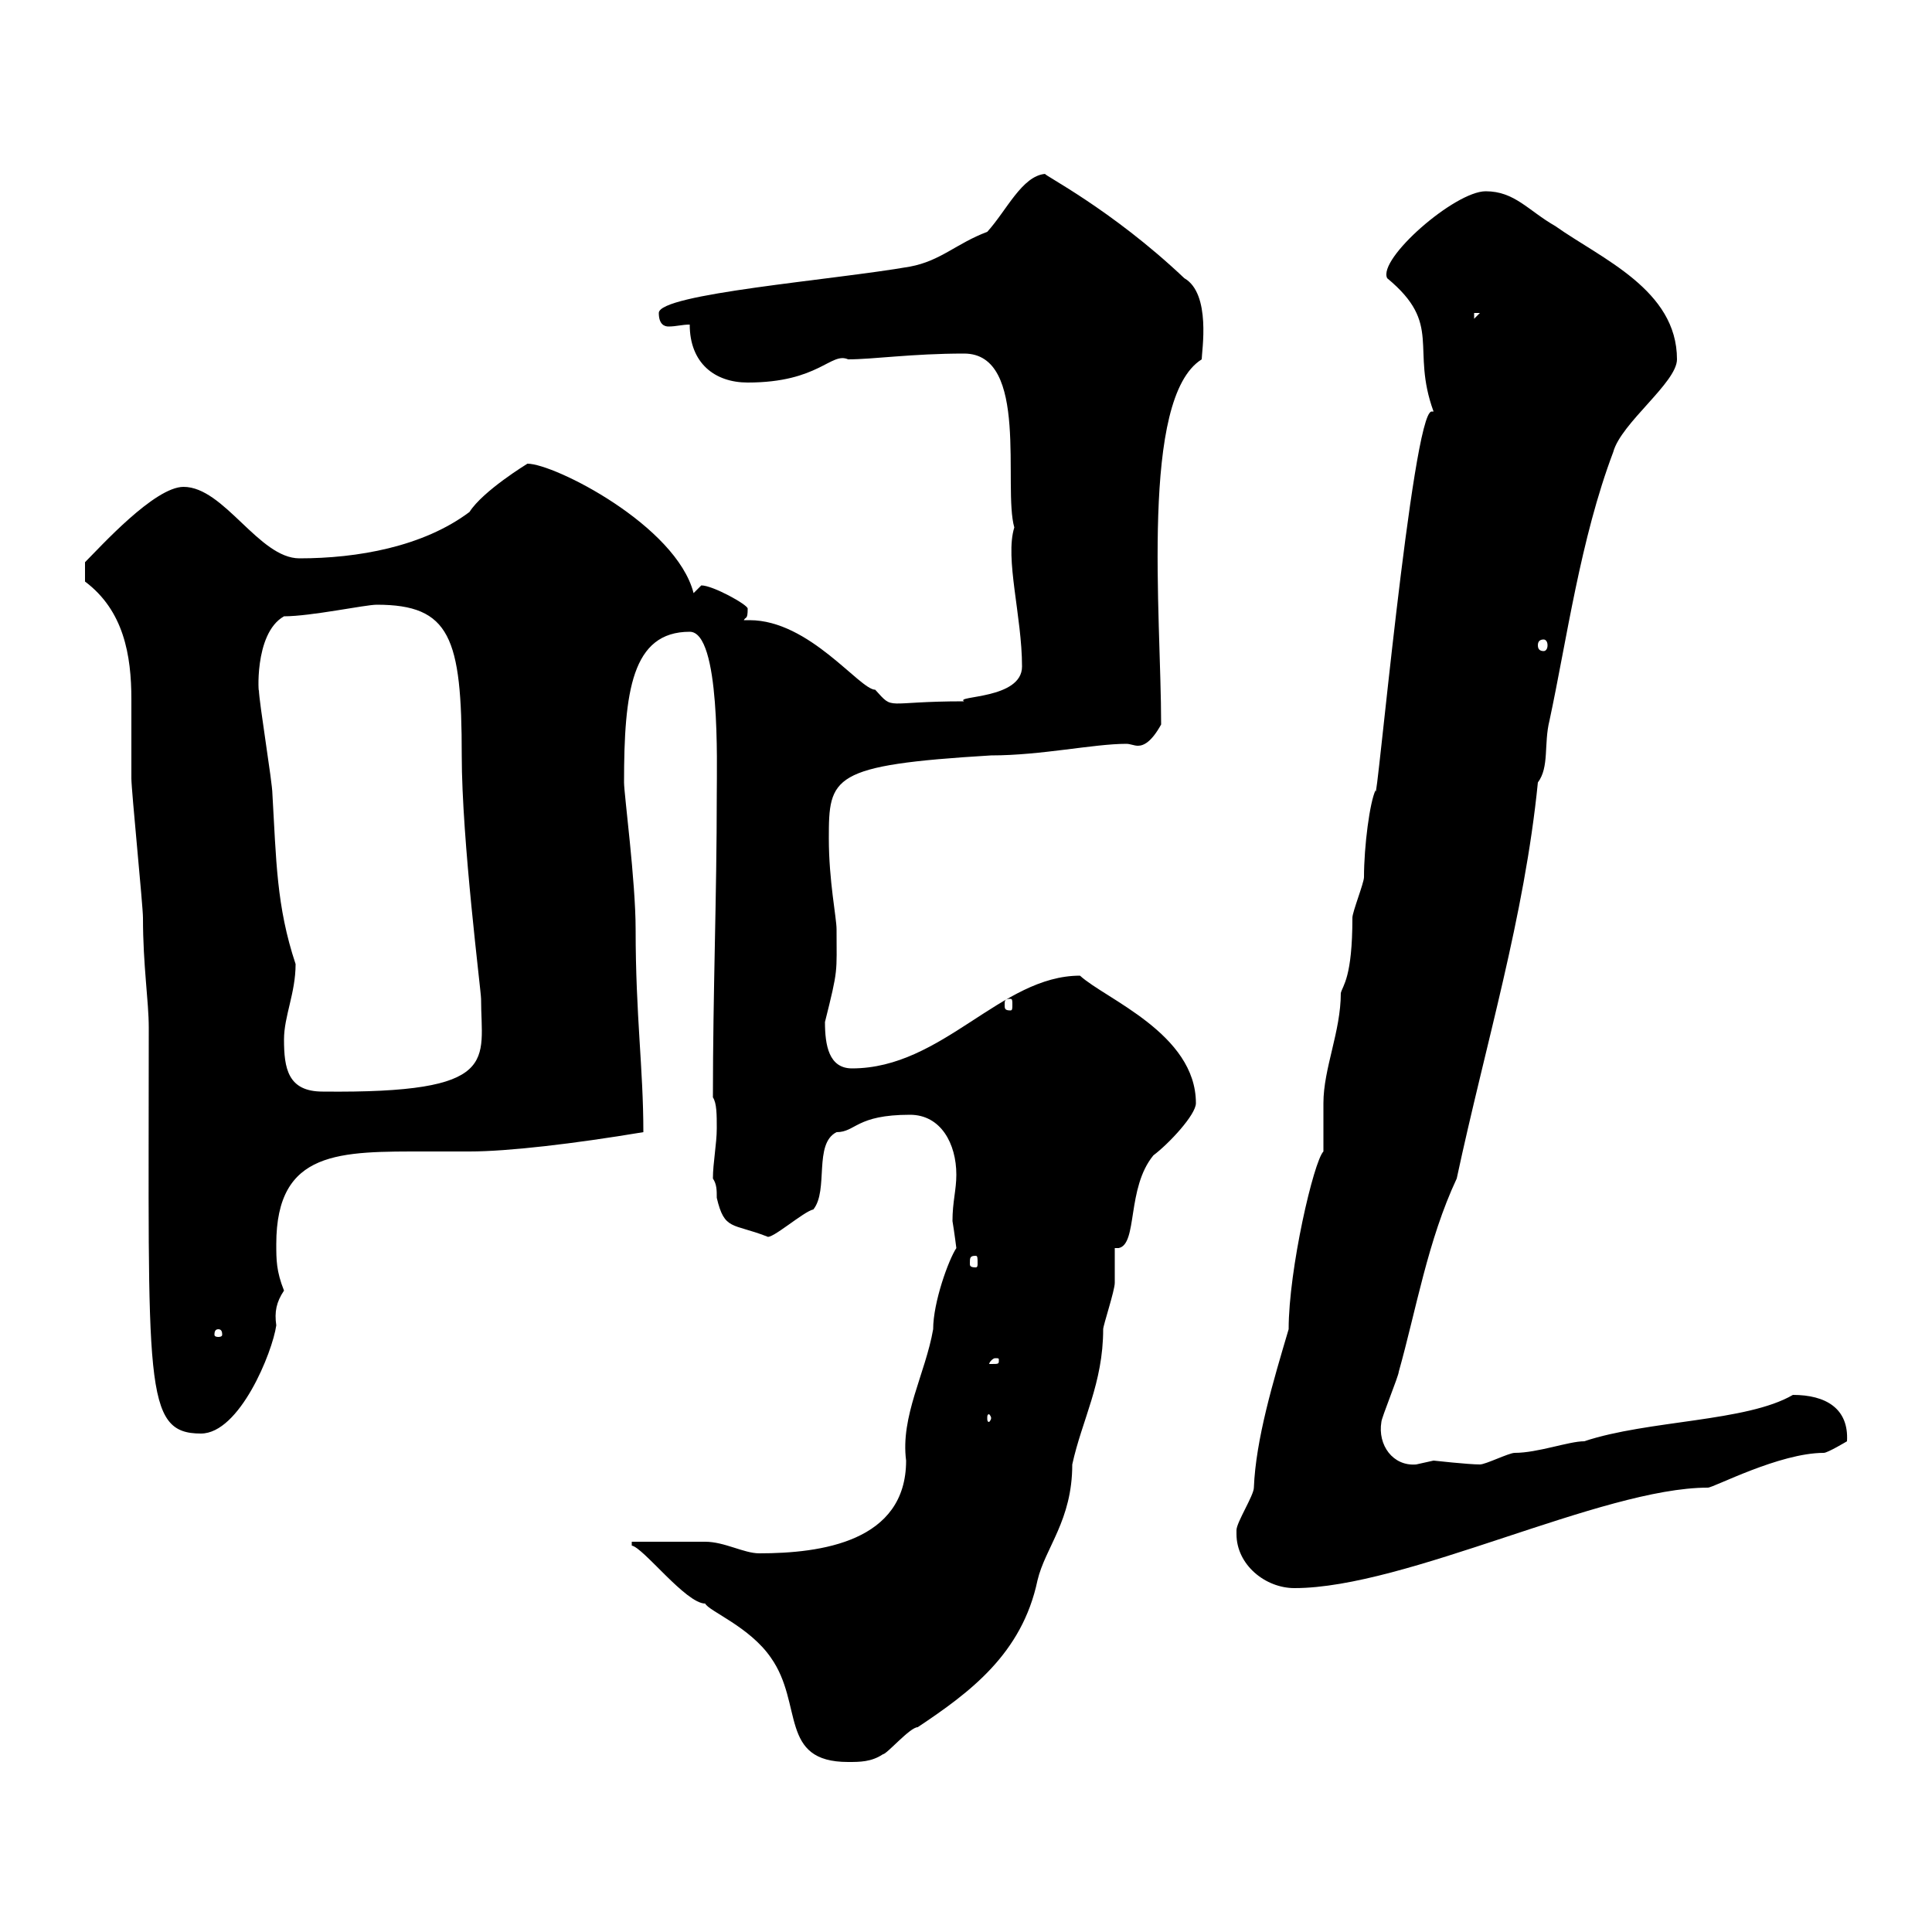 <svg xmlns="http://www.w3.org/2000/svg" xmlns:xlink="http://www.w3.org/1999/xlink" width="300" height="300"><path d="M98.10 239.40L98.10 240C99.90 240.30 106.50 249 109.50 249C110.10 250.20 116.40 252.60 119.70 257.40C124.80 264.60 120.90 273.60 131.70 273.60C133.50 273.60 135.30 273.60 137.10 272.40C137.70 272.40 141.30 268.20 142.50 268.20C150.60 262.80 158.70 256.80 161.10 245.40C162.30 240.30 166.50 236.10 166.50 227.40C168 220.50 171.30 214.80 171.30 206.40C171.30 205.80 173.10 200.40 173.10 199.20C173.10 198.60 173.10 195 173.10 193.80L173.70 193.80C176.70 193.20 174.90 184.50 179.10 179.40C181.50 177.60 185.70 173.10 185.70 171.30C185.70 160.50 171.60 155.10 167.70 151.50C155.40 151.50 146.40 165.90 132.30 165.90C128.70 165.90 128.10 162.30 128.10 158.70C130.20 150.30 129.90 151.20 129.90 144.30C129.90 142.50 128.70 136.80 128.70 130.20C128.70 120.60 129 118.80 153.90 117.30C161.70 117.30 169.80 115.50 174.90 115.50C175.50 115.50 176.10 115.80 176.70 115.80C177.60 115.80 178.80 115.20 180.30 112.50C180.30 95.40 177 61.80 186.60 55.80C186.60 54.60 188.10 45.60 183.90 43.20C172.50 32.40 161.70 27 162.30 27C158.70 27.30 156.30 32.70 153.30 36C148.50 37.80 146.10 40.50 141.30 41.40C129.30 43.50 102.30 45.60 102.30 48.60C102.30 50.40 103.20 50.70 103.80 50.70C105 50.70 105.90 50.40 107.10 50.40C107.10 56.40 111 59.40 116.10 59.40C127.20 59.40 129 54.60 131.70 55.80C135.60 55.80 141.60 54.90 149.70 54.90C159.90 54.90 155.70 75.60 157.50 81.90C156 86.70 158.70 95.70 158.70 103.50C158.70 108.60 148.20 108 149.70 108.90C137.10 108.90 138.90 110.40 135.90 107.10C133.50 107.10 125.70 96.30 116.40 96.30C116.10 96.30 115.80 96.30 115.50 96.30C115.80 95.70 116.10 96.30 116.10 94.50C116.10 93.90 110.70 90.90 108.90 90.90C108.90 90.90 107.70 92.10 107.70 92.10C105 81.60 86.10 72 81.90 72C81.90 72 75 76.20 72.90 79.50C65.70 84.90 55.50 86.70 46.50 86.70C40.20 86.70 34.80 75.60 28.50 75.60C24 75.60 15.60 84.90 13.20 87.30L13.20 90.30C19.20 94.80 20.40 101.70 20.40 108.60C20.40 111.90 20.40 114.60 20.40 117.60C20.40 118.80 20.40 119.70 20.40 120.90C20.40 122.70 22.20 140.70 22.20 142.50C22.20 150 23.10 155.40 23.10 159.60C23.10 215.10 22.20 222.60 31.20 222.60C37.20 222.60 42.30 210 42.90 205.80C42.60 203.70 42.90 202.20 44.10 200.40C42.90 197.40 42.90 195.60 42.90 193.20C42.90 178.50 52.80 178.80 66.30 178.80C69.30 178.80 71.40 178.80 72.90 178.80C78.90 178.80 89.10 177.60 99.90 175.80C99.90 165.90 98.70 157.80 98.70 144.30C98.70 136.80 96.90 123.30 96.90 121.50C96.90 107.40 98.10 98.10 107.10 98.10C111.90 98.10 111.30 118.80 111.30 123.30C111.30 139.50 110.70 153.90 110.70 170.40C111.30 171.30 111.30 173.10 111.30 175.20C111.30 177.60 110.70 180.60 110.70 183C111.30 183.90 111.30 184.80 111.30 186C112.50 191.10 113.70 189.90 119.10 192C119.70 192.60 124.80 188.10 126.30 187.80C128.70 184.80 126.30 177.60 129.90 175.80C132.90 175.80 132.90 173.10 141.30 173.10C146.10 173.10 148.50 177.60 148.50 182.40C148.50 184.80 147.90 186.60 147.90 189.60C148.20 191.40 148.50 193.80 148.50 193.80C147.30 195.60 144.90 202.20 144.90 206.40C143.70 213.30 139.80 219.90 140.70 226.80C140.70 239.40 127.50 241.20 117.90 241.20C115.50 241.20 112.50 239.40 109.50 239.40C107.70 239.40 99.90 239.40 98.10 239.40ZM192 238.20C192 243 196.50 246.60 201 246.60C218.40 246.60 248.70 231 265.20 231C266.10 231 276.30 225.60 283.20 225.60C283.80 225.60 286.80 223.80 286.80 223.80C287.10 218.70 283.50 216.60 278.40 216.60C271.20 220.80 255.90 220.50 246 223.80C243.60 223.80 238.80 225.60 235.20 225.60C234.30 225.60 230.70 227.40 229.80 227.40C228 227.40 222.60 226.80 222.60 226.80C222.60 226.80 219.90 227.40 219.90 227.40C216.30 227.70 213.90 224.40 214.50 220.80C214.50 220.20 217.20 213.60 217.20 213C219.90 203.40 221.70 192.60 226.20 183C230.70 162 236.70 142.50 238.80 121.50C240.60 119.10 239.70 115.50 240.60 111.90C243.30 99.30 245.40 83.70 250.50 70.20C251.70 65.70 260.40 59.40 260.40 55.80C260.40 45 248.70 40.20 241.50 35.10C237.30 32.70 235.20 29.70 230.70 29.70C225.90 29.70 213.90 40.20 215.40 43.20C224.10 50.40 219 54 222.60 63.90C222.60 63.90 222.30 63.90 222.30 63.90C219.30 63.90 213.60 127.20 213.60 122.70C212.70 124.50 211.80 131.40 211.80 136.20C211.80 137.10 210 141.60 210 142.50C210 151.80 208.50 153 208.20 154.20C208.20 160.20 205.50 165.90 205.50 171.30C205.50 172.20 205.50 177.60 205.50 178.80C204 180.30 200.10 197.10 200.10 206.40C197.70 214.50 195 223.50 194.70 231C194.70 232.20 192 236.40 192 237.60C192 237.60 192 238.20 192 238.20ZM153.90 220.20C153.90 220.50 153.60 220.80 153.60 220.80C153.30 220.80 153.30 220.50 153.30 220.20C153.30 219.90 153.30 219.60 153.60 219.60C153.60 219.60 153.90 219.90 153.90 220.20ZM155.10 211.20C155.10 211.80 155.10 211.80 153.90 211.80C153.90 211.80 153.60 211.80 153.60 211.80C153.60 211.50 154.20 210.90 154.50 210.90C155.10 210.90 155.10 210.90 155.10 211.20ZM33.90 206.40C34.50 206.40 34.50 207 34.50 207.30C34.50 207.30 34.50 207.60 33.90 207.60C33.30 207.60 33.30 207.30 33.30 207.30C33.30 207 33.30 206.40 33.90 206.40ZM151.50 195C151.80 195 151.80 195.30 151.80 196.20C151.80 196.50 151.80 196.80 151.50 196.80C150.60 196.80 150.60 196.50 150.60 196.20C150.60 195.30 150.60 195 151.50 195ZM44.10 161.40C44.10 157.80 45.90 154.20 45.90 149.70C42.90 140.70 42.90 133.50 42.30 123.30C42.30 121.50 40.20 108.90 40.20 107.10C40.20 108.60 39.30 98.40 44.10 95.70C48.30 95.70 56.70 93.90 58.50 93.90C69.90 93.90 71.70 99 71.70 117.30C71.70 130.50 74.70 153.90 74.70 155.10C74.70 164.70 78 169.80 50.10 169.50C44.70 169.50 44.10 165.90 44.10 161.40ZM156.90 155.10C157.20 155.10 157.20 155.40 157.20 156C157.20 156.60 157.20 156.90 156.90 156.90C156 156.90 156 156.60 156 156C156 155.40 156 155.10 156.90 155.10ZM239.70 99.30C240 99.30 240.30 99.60 240.30 100.20C240.30 100.80 240 101.10 239.70 101.10C239.10 101.10 238.80 100.80 238.80 100.20C238.80 99.60 239.10 99.30 239.70 99.30ZM228.90 48.60L229.80 48.60L228.90 49.50Z"/></svg>